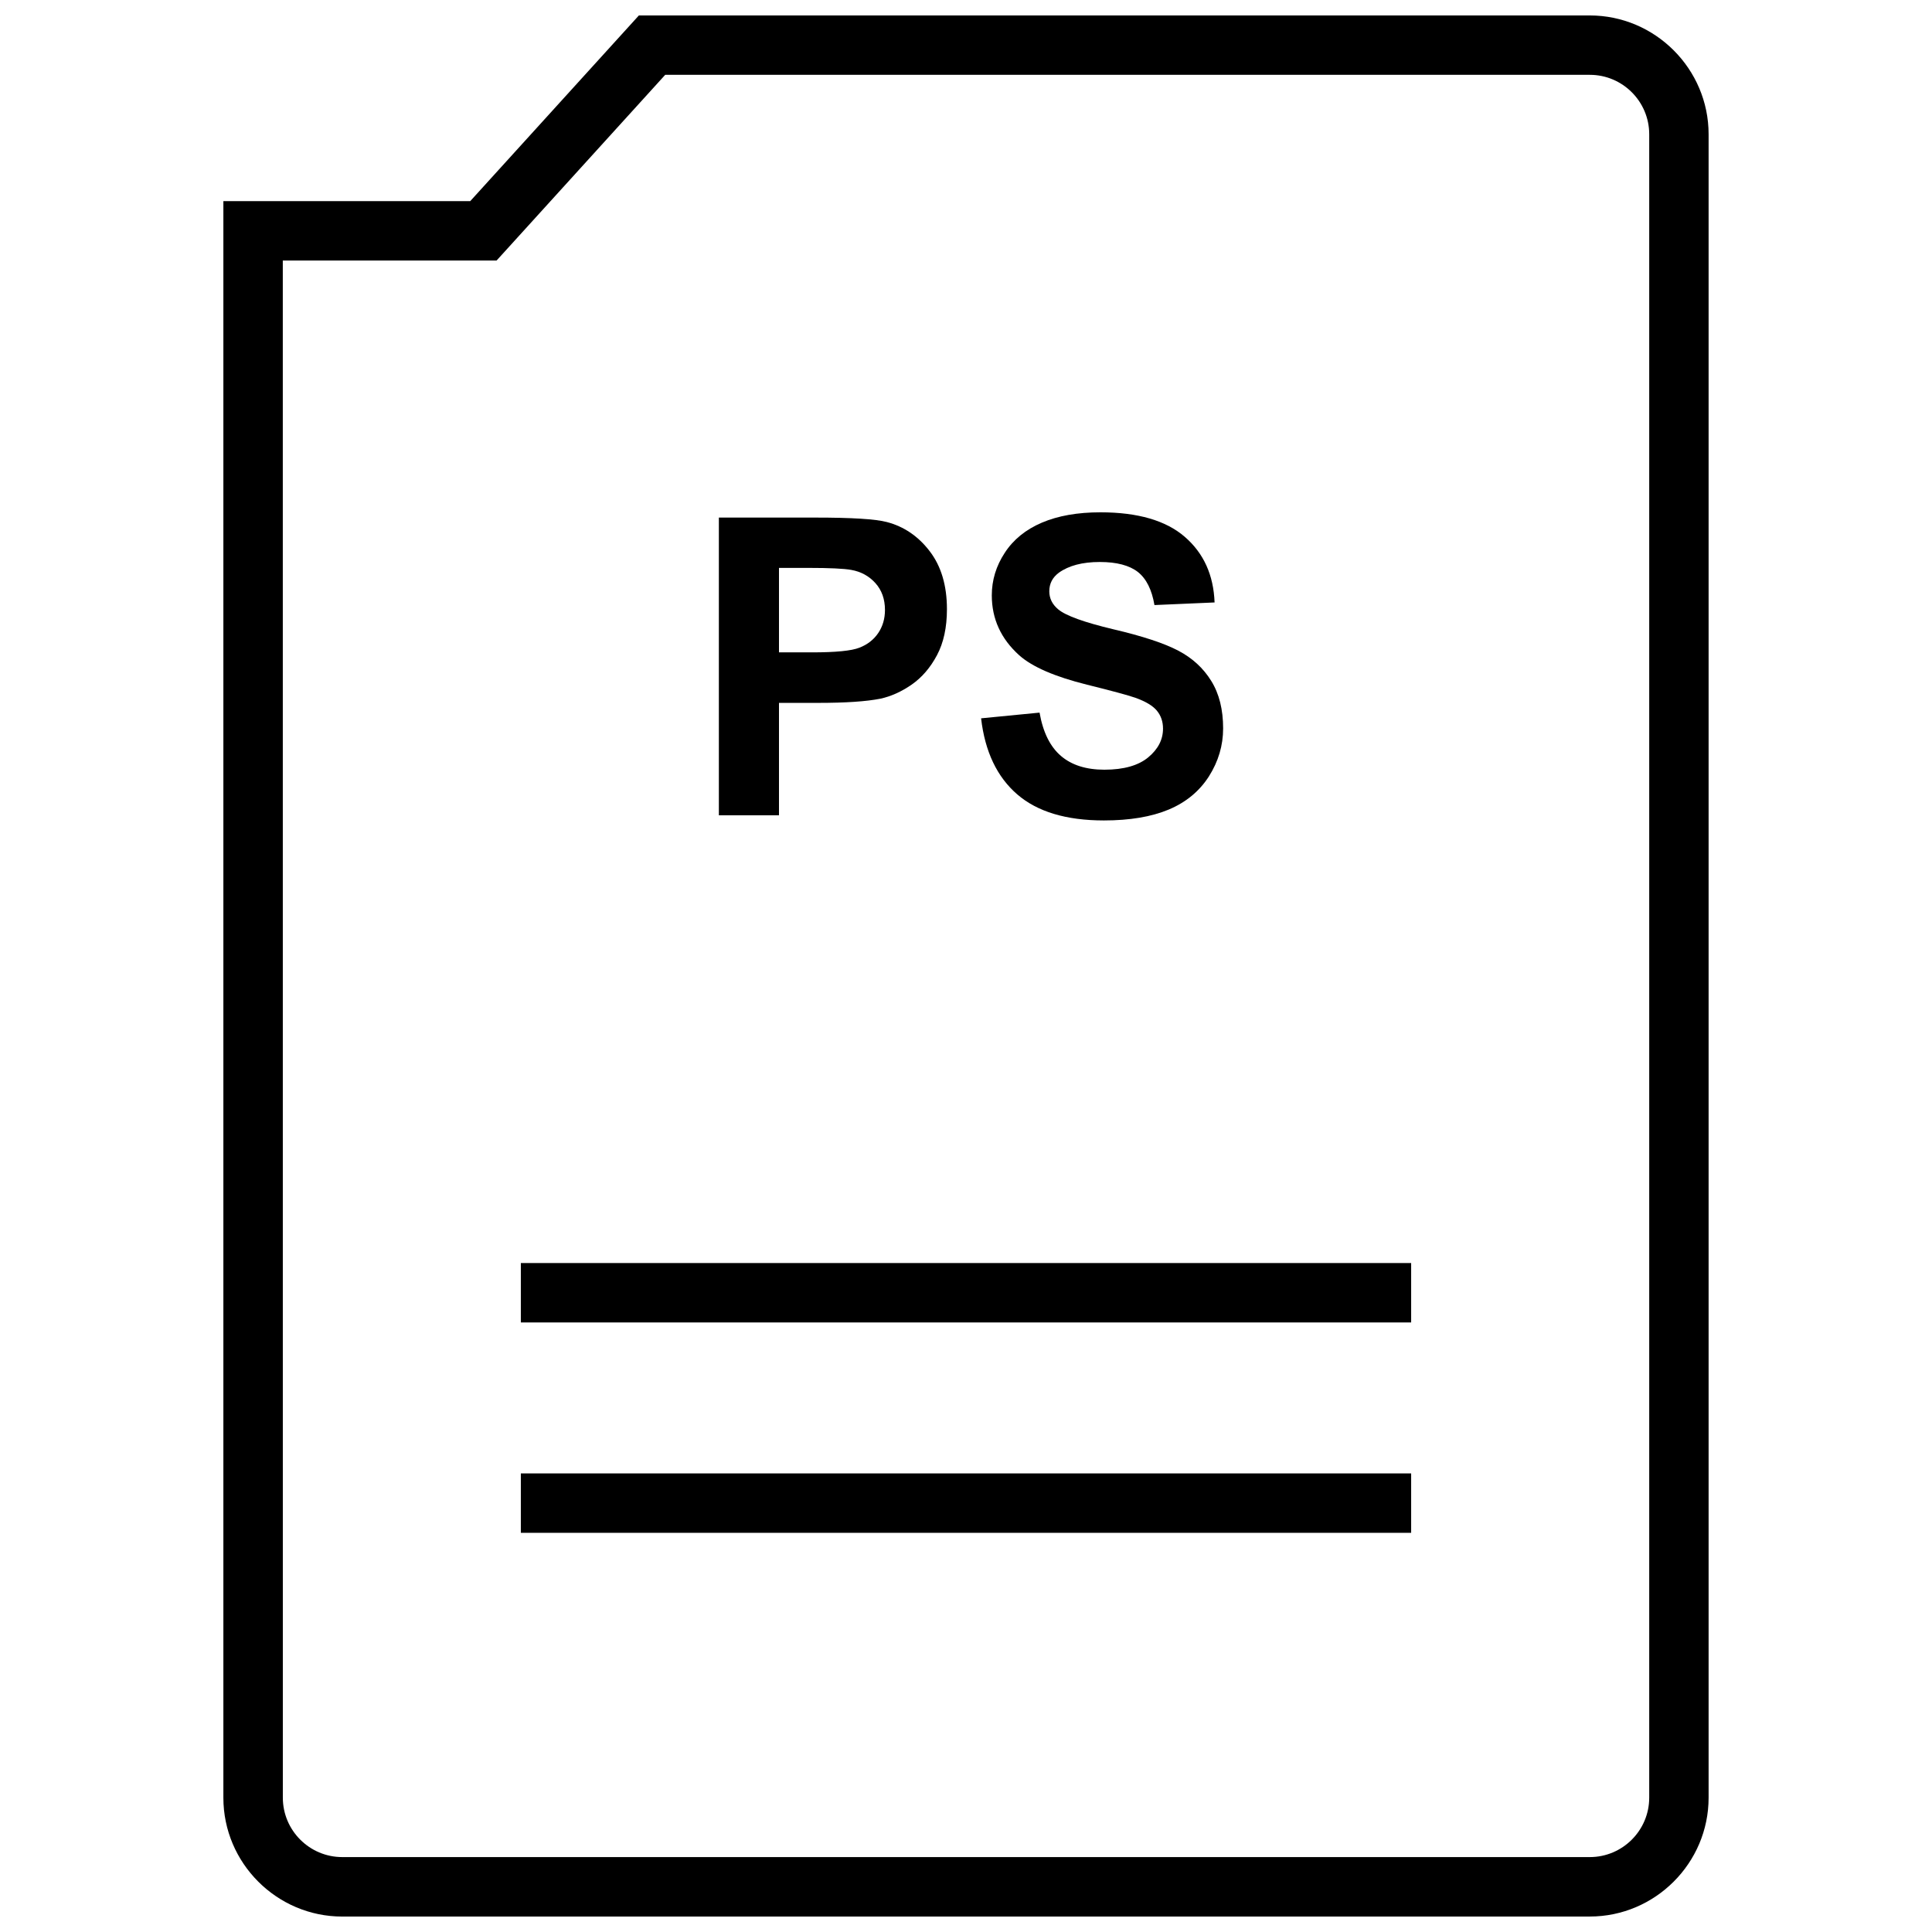 <?xml version="1.0" encoding="UTF-8"?>
<!-- Uploaded to: ICON Repo, www.iconrepo.com, Generator: ICON Repo Mixer Tools -->
<svg width="800px" height="800px" version="1.1" viewBox="144 144 512 512" xmlns="http://www.w3.org/2000/svg">
 <defs>
  <clipPath id="a">
   <path d="m203 148.09h394v503.81h-394z"/>
  </clipPath>
 </defs>
 <path d="m350.44 330.27h10.391c7.211 0 12.723-0.363 16.516-1.117 2.801-0.613 5.559-1.859 8.266-3.731 2.707-1.891 4.93-4.473 6.691-7.777 1.762-3.305 2.644-7.383 2.644-12.203 0-6.281-1.527-11.414-4.582-15.383-3.039-3.969-6.832-6.535-11.352-7.715-2.961-0.789-9.258-1.18-18.941-1.18h-25.566v78.895h15.934zm0-35.773h7.699c5.731 0 9.555 0.188 11.461 0.535 2.582 0.457 4.723 1.637 6.406 3.512 1.668 1.859 2.519 4.234 2.519 7.102 0 2.312-0.598 4.359-1.793 6.125-1.195 1.762-2.867 3.055-4.977 3.871-2.109 0.836-6.297 1.242-12.594 1.242h-8.723z"/>
 <path d="m436.7 347.98c-4.848 0-8.691-1.211-11.539-3.652-2.852-2.441-4.754-6.25-5.668-11.477l-15.492 1.512c1.023 8.832 4.234 15.539 9.574 20.152 5.336 4.613 13.004 6.91 22.969 6.91 6.863 0 12.578-0.961 17.176-2.883 4.582-1.922 8.141-4.863 10.66-8.801 2.504-3.953 3.762-8.188 3.762-12.707 0-4.992-1.039-9.18-3.148-12.578-2.094-3.387-4.992-6.062-8.723-8.016-3.699-1.953-9.445-3.856-17.191-5.668-7.746-1.844-12.641-3.606-14.641-5.289-1.59-1.324-2.363-2.93-2.363-4.785 0-2.047 0.852-3.668 2.519-4.914 2.629-1.891 6.234-2.852 10.863-2.852 4.488 0 7.856 0.898 10.109 2.66 2.234 1.777 3.684 4.691 4.375 8.754l15.934-0.691c-0.27-7.258-2.883-13.051-7.887-17.383-4.992-4.328-12.453-6.504-22.355-6.504-6.078 0-11.242 0.914-15.523 2.738-4.281 1.828-7.559 4.488-9.84 7.996-2.297 3.496-3.434 7.258-3.434 11.273 0 6.234 2.426 11.523 7.273 15.887 3.449 3.07 9.43 5.668 17.98 7.793 6.629 1.637 10.879 2.801 12.754 3.449 2.738 0.977 4.644 2.109 5.731 3.418 1.086 1.309 1.637 2.914 1.637 4.769 0 2.914-1.309 5.449-3.906 7.606-2.602 2.164-6.488 3.281-11.605 3.281z"/>
 <path d="m282.03 534.47h235.94v15.742h-235.94z"/>
 <path d="m282.03 478.72h235.94v15.742h-235.94z"/>
 <g clip-path="url(#a)">
  <path d="m234.69 651.9h330.62c17.32 0 31.488-14.168 31.488-31.488v-440.83c0-17.32-14.168-31.488-31.488-31.488h-252l-44.699 49.215h-65.414v423.11c0 17.32 14.168 31.488 31.488 31.488zm-15.746-438.85h56.648l4.691-5.164 40.004-44.055h245.03c8.676 0 15.742 7.07 15.742 15.742v440.83c0 8.676-7.07 15.742-15.742 15.742h-330.62c-8.676 0-15.742-7.07-15.742-15.742z"/>
 </g>
</svg>